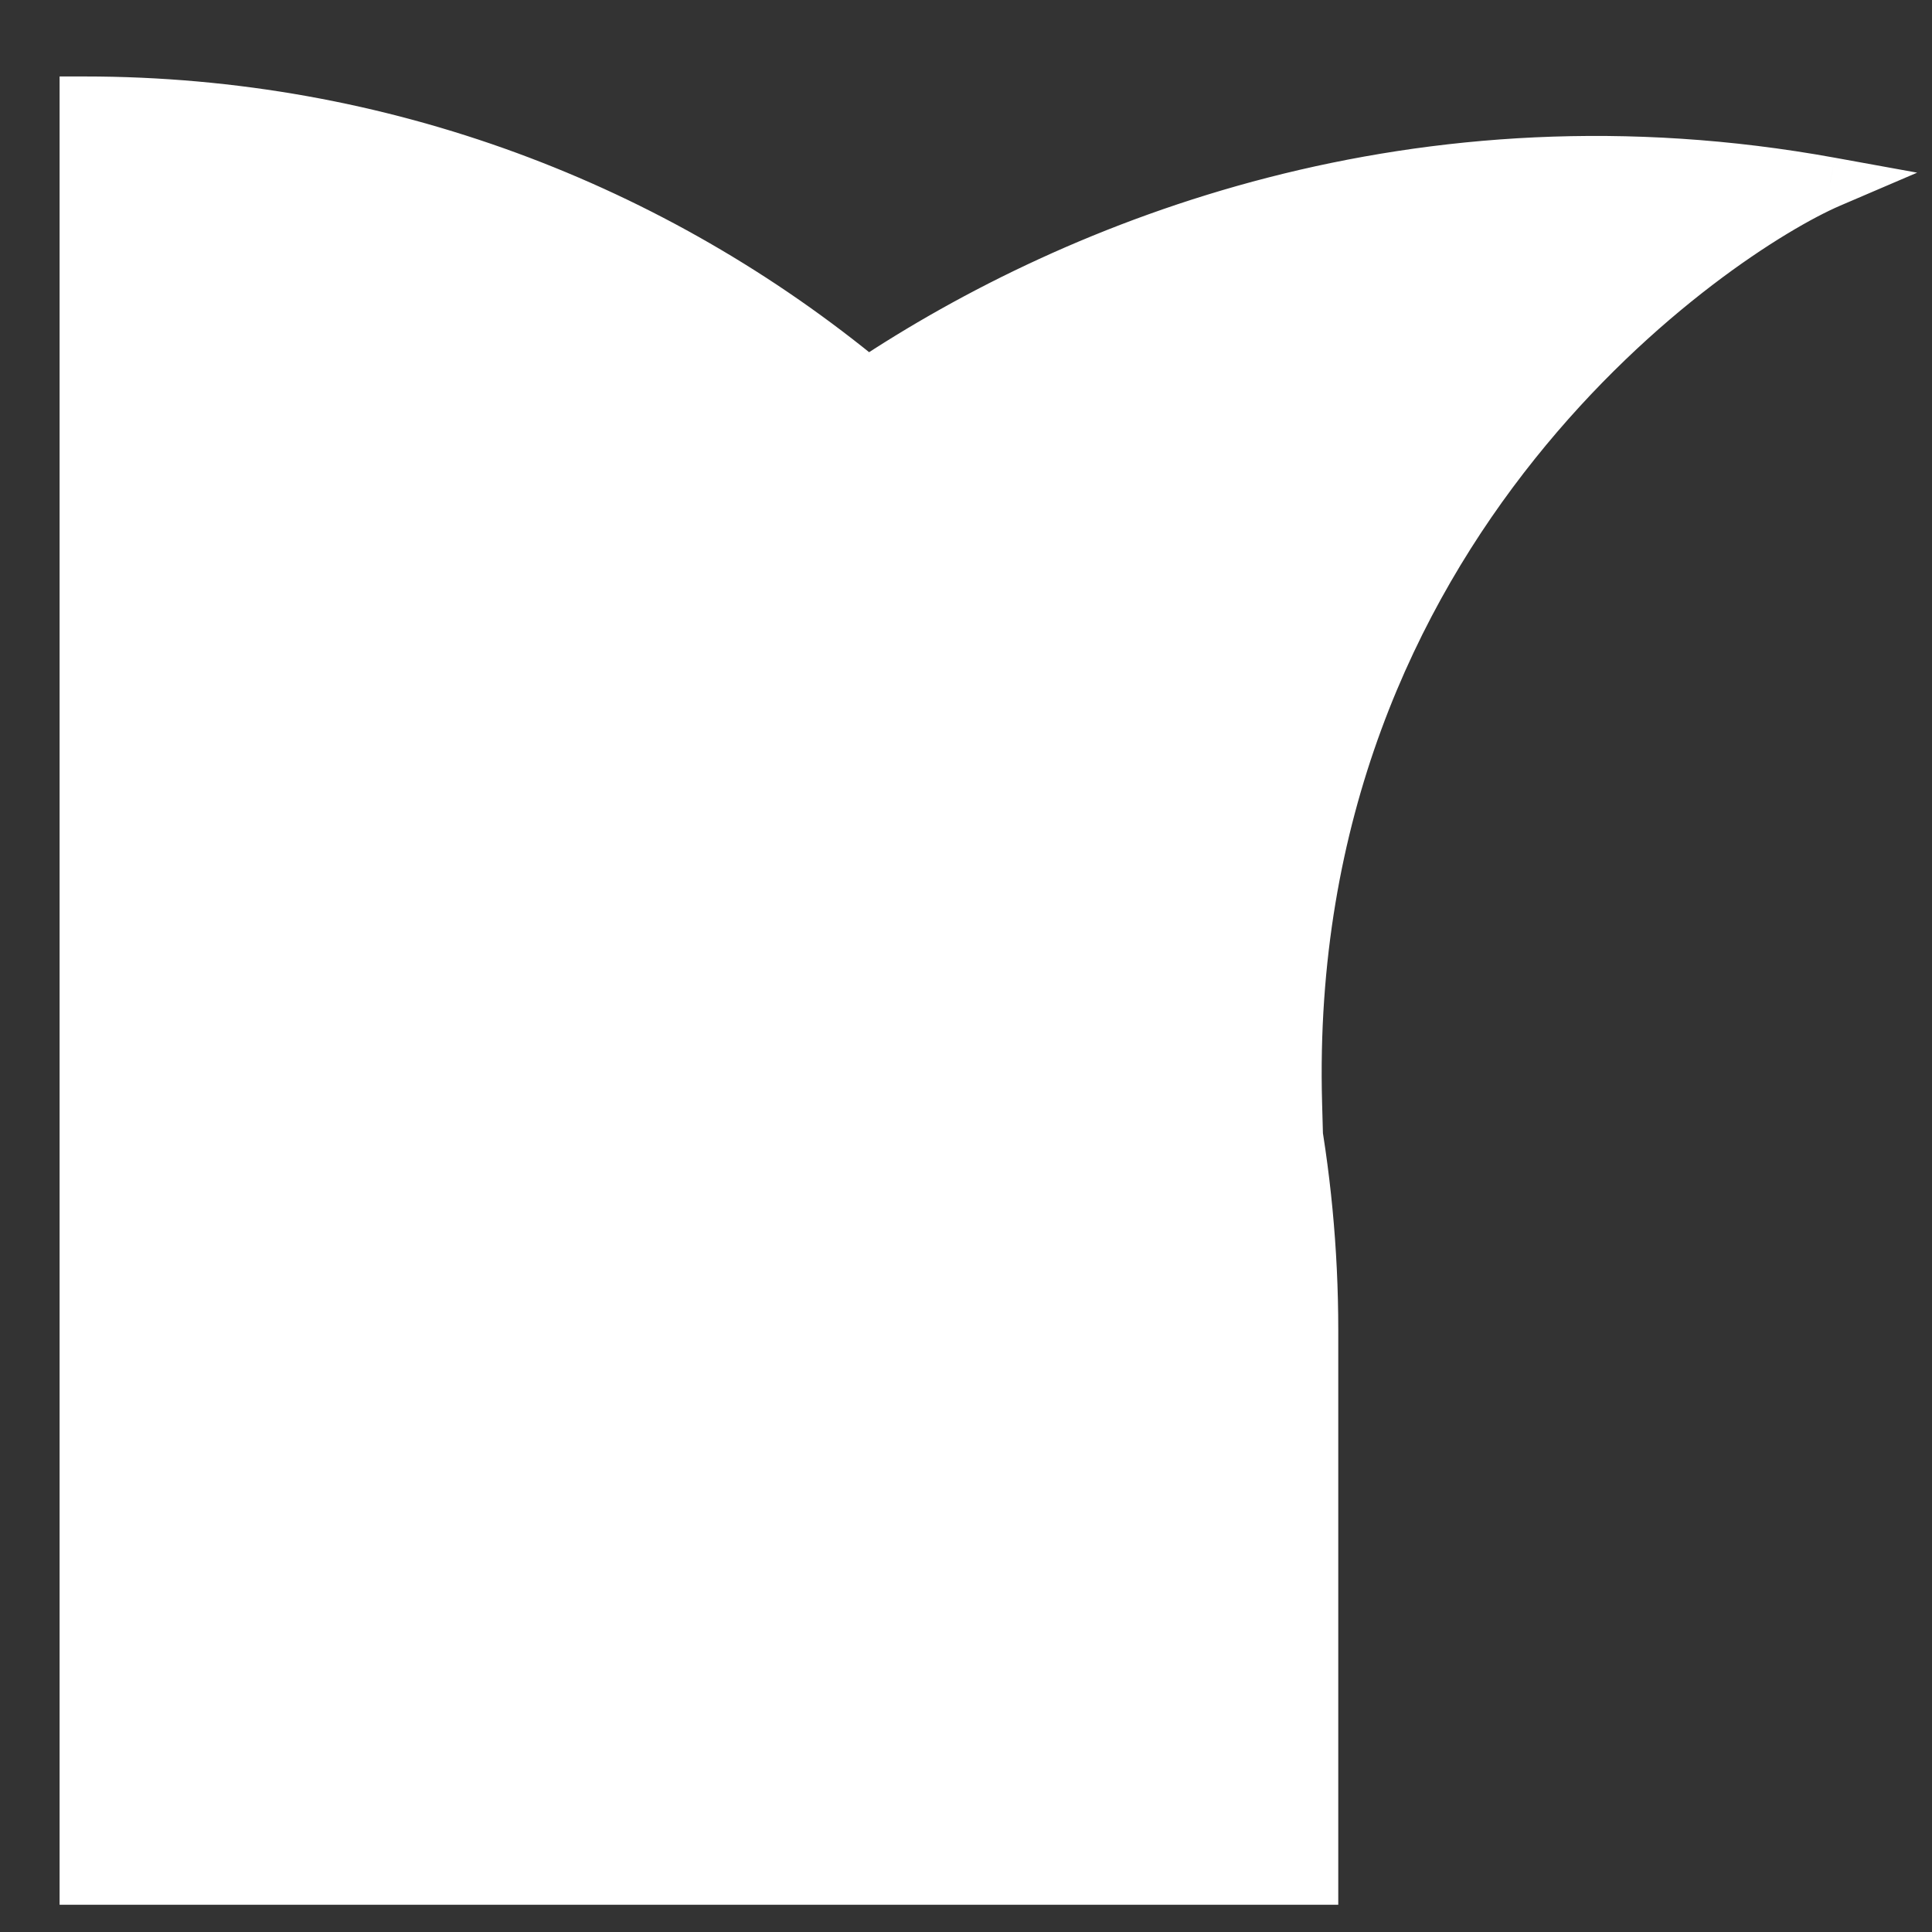 <?xml version="1.0" encoding="UTF-8"?> <svg xmlns="http://www.w3.org/2000/svg" width="19" height="19" viewBox="0 0 19 19" fill="none"><rect x="0" y="0" width="19" height="19" fill="#333333" stroke="none"/> <path fill-rule="evenodd" clip-rule="evenodd" d="M12.694 10.777C12.838 11.523 12.914 12.293 12.914 13.08V18.485H0.833V1C3.759 1 6.441 2.04 8.531 3.77C10.617 2.381 13.96 1.06 18 1.795C16.887 2.272 12.596 5.133 12.755 10.855C12.735 10.828 12.715 10.803 12.694 10.777Z" fill="white"></path> <path d="M12.694 10.777L12.885 10.62L12.451 10.824L12.694 10.777ZM12.914 18.485V18.732H13.161V18.485H12.914ZM0.833 18.485H0.586V18.732H0.833V18.485ZM0.833 1V0.752H0.586V1H0.833ZM8.531 3.77L8.373 3.961L8.515 4.078L8.669 3.976L8.531 3.77ZM18 1.795L18.098 2.022L18.854 1.698L18.044 1.551L18 1.795ZM12.755 10.855L12.554 11.001L13.024 11.647L13.002 10.848L12.755 10.855ZM13.161 13.08C13.161 12.277 13.084 11.491 12.938 10.73L12.451 10.824C12.592 11.554 12.666 12.309 12.666 13.08H13.161ZM13.161 18.485V13.08H12.666V18.485H13.161ZM0.833 18.732H12.914V18.237H0.833V18.732ZM0.586 1V18.485H1.081V1H0.586ZM8.689 3.579C6.556 1.814 3.818 0.752 0.833 0.752V1.248C3.699 1.248 6.326 2.266 8.373 3.961L8.689 3.579ZM18.044 1.551C13.926 0.802 10.518 2.149 8.394 3.564L8.669 3.976C10.716 2.612 13.995 1.318 17.956 2.038L18.044 1.551ZM13.002 10.848C12.925 8.055 13.932 5.965 15.094 4.513C16.261 3.054 17.579 2.245 18.098 2.022L17.902 1.567C17.308 1.822 15.924 2.682 14.707 4.203C13.485 5.731 12.426 7.932 12.507 10.862L13.002 10.848ZM12.503 10.935C12.521 10.956 12.538 10.978 12.554 11.001L12.955 10.709C12.933 10.679 12.909 10.649 12.885 10.62L12.503 10.935Z" fill="white"></path> </svg> 